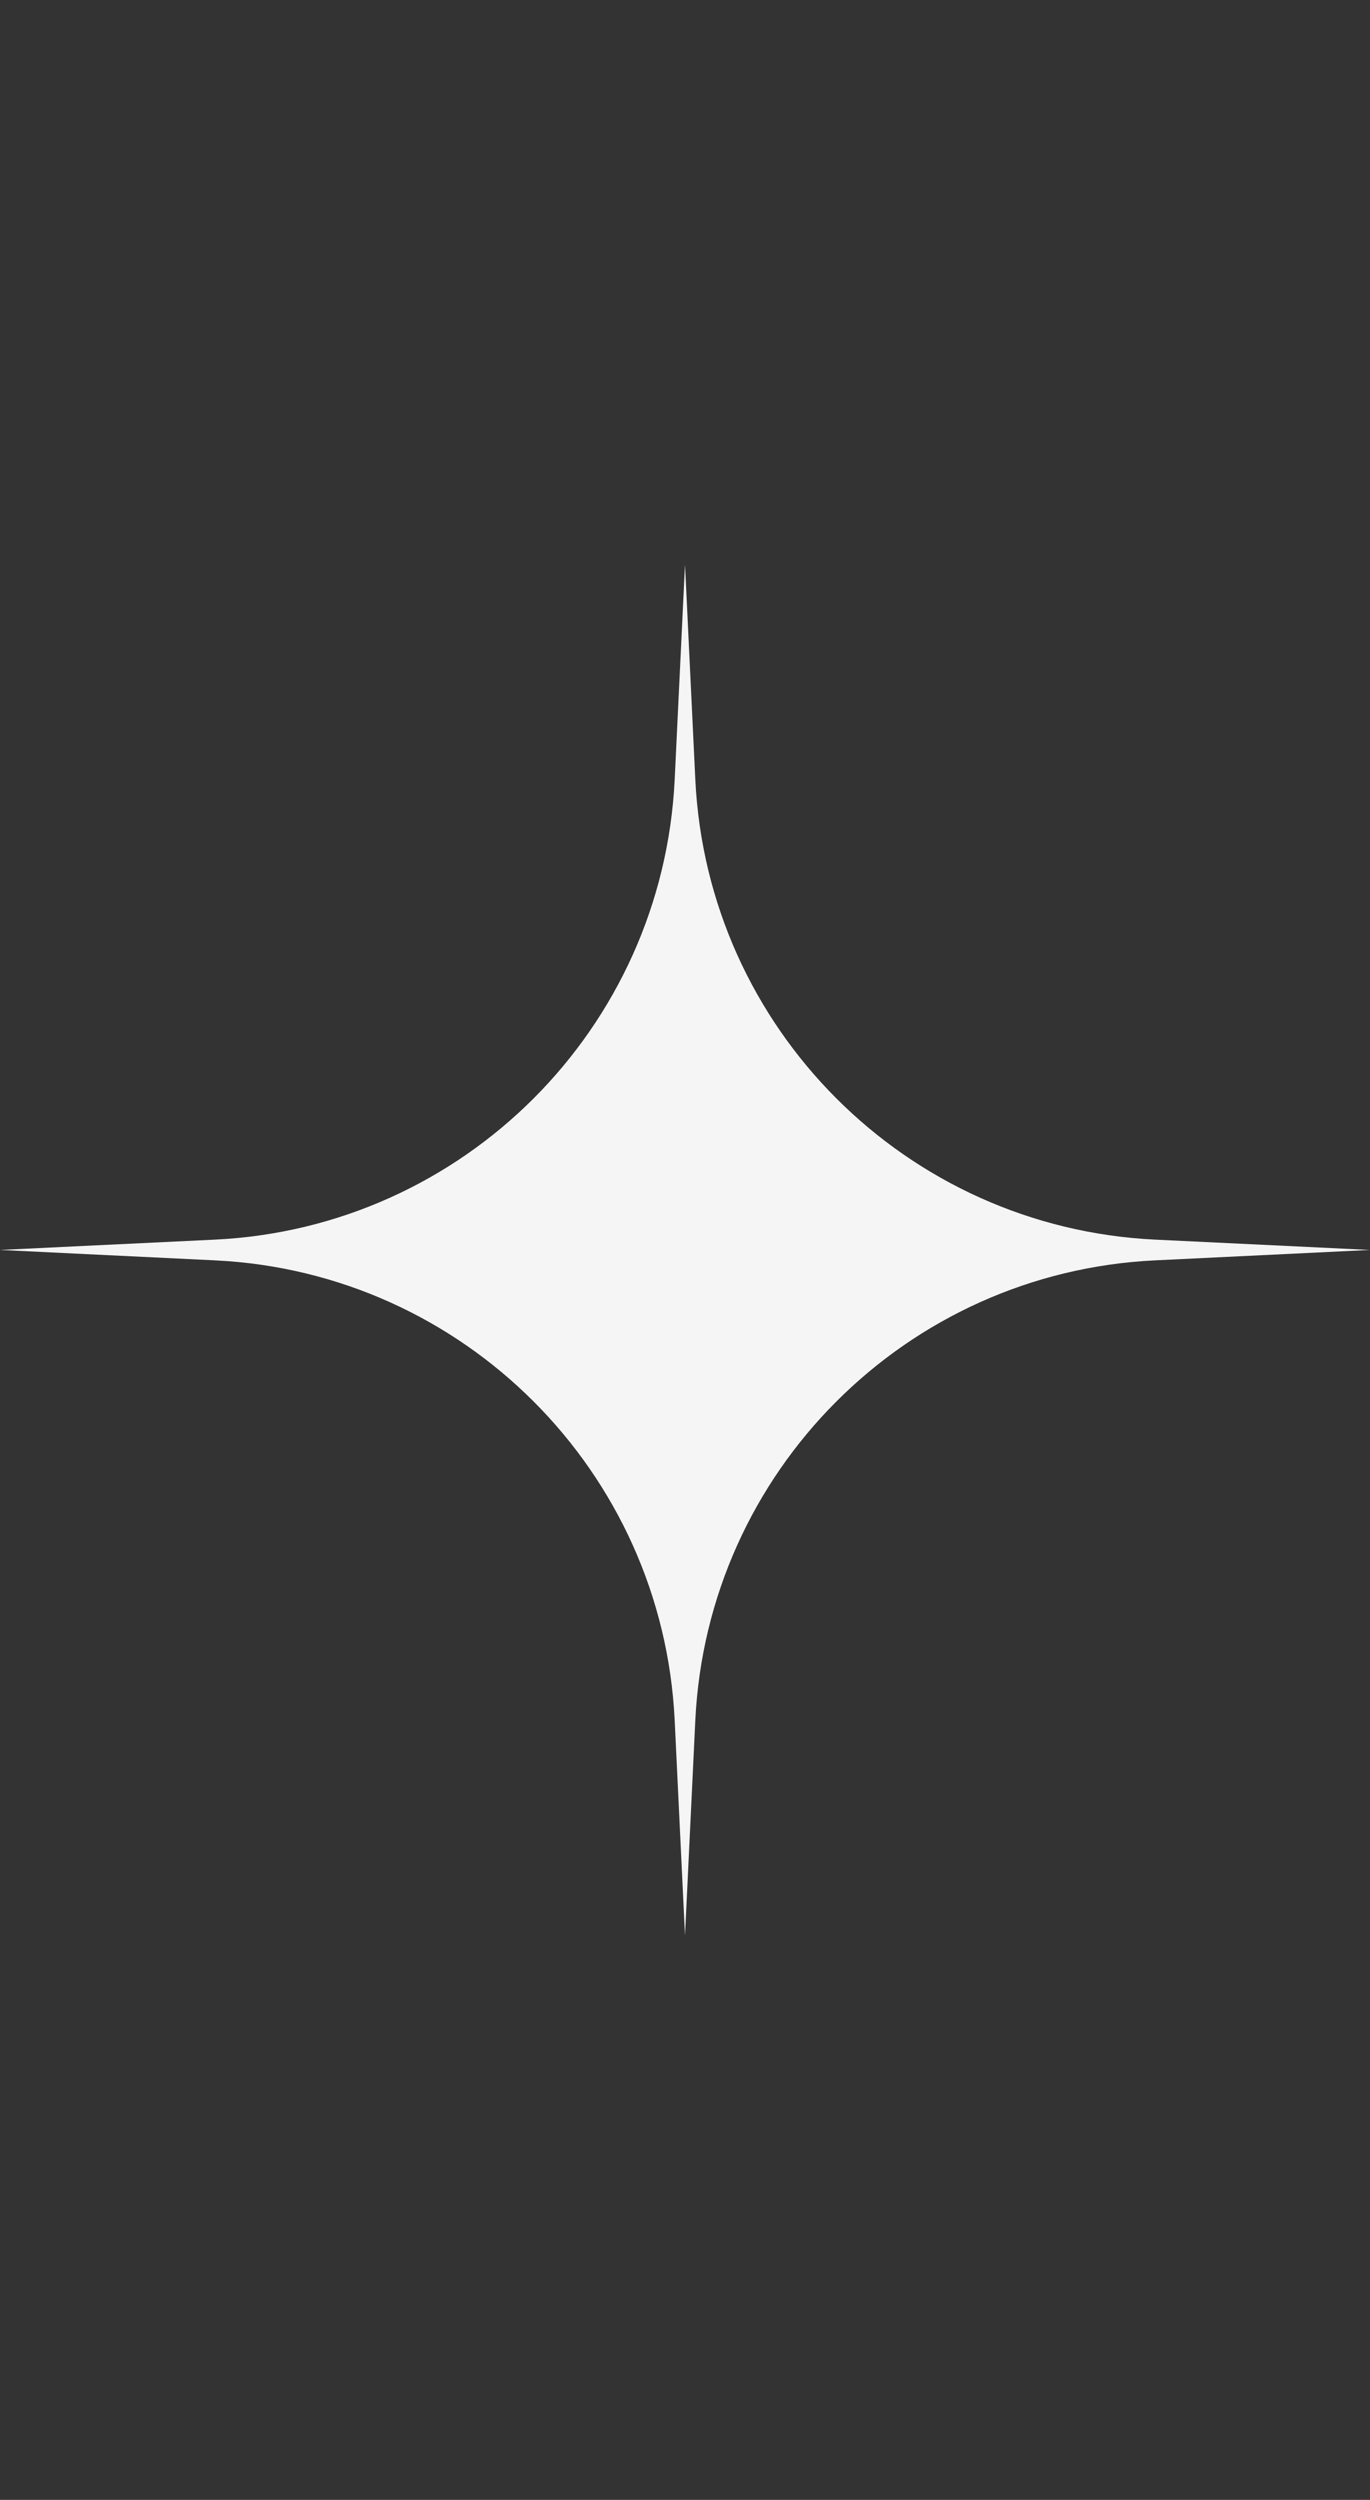 <?xml version="1.0" encoding="UTF-8"?> <svg xmlns="http://www.w3.org/2000/svg" width="17" height="31" viewBox="0 0 17 31" fill="none"><rect x="0" y="0" width="17" height="31" fill="#333333" stroke="none"/><path d="M8.5 7L8.628 9.667C8.777 12.754 11.246 15.223 14.333 15.372L17 15.5L14.333 15.629C11.246 15.777 8.777 18.246 8.628 21.333L8.5 24L8.372 21.333C8.223 18.246 5.754 15.777 2.667 15.629L0 15.5L2.667 15.372C5.754 15.223 8.223 12.754 8.372 9.667L8.5 7Z" fill="#F5F5F5"></path></svg> 